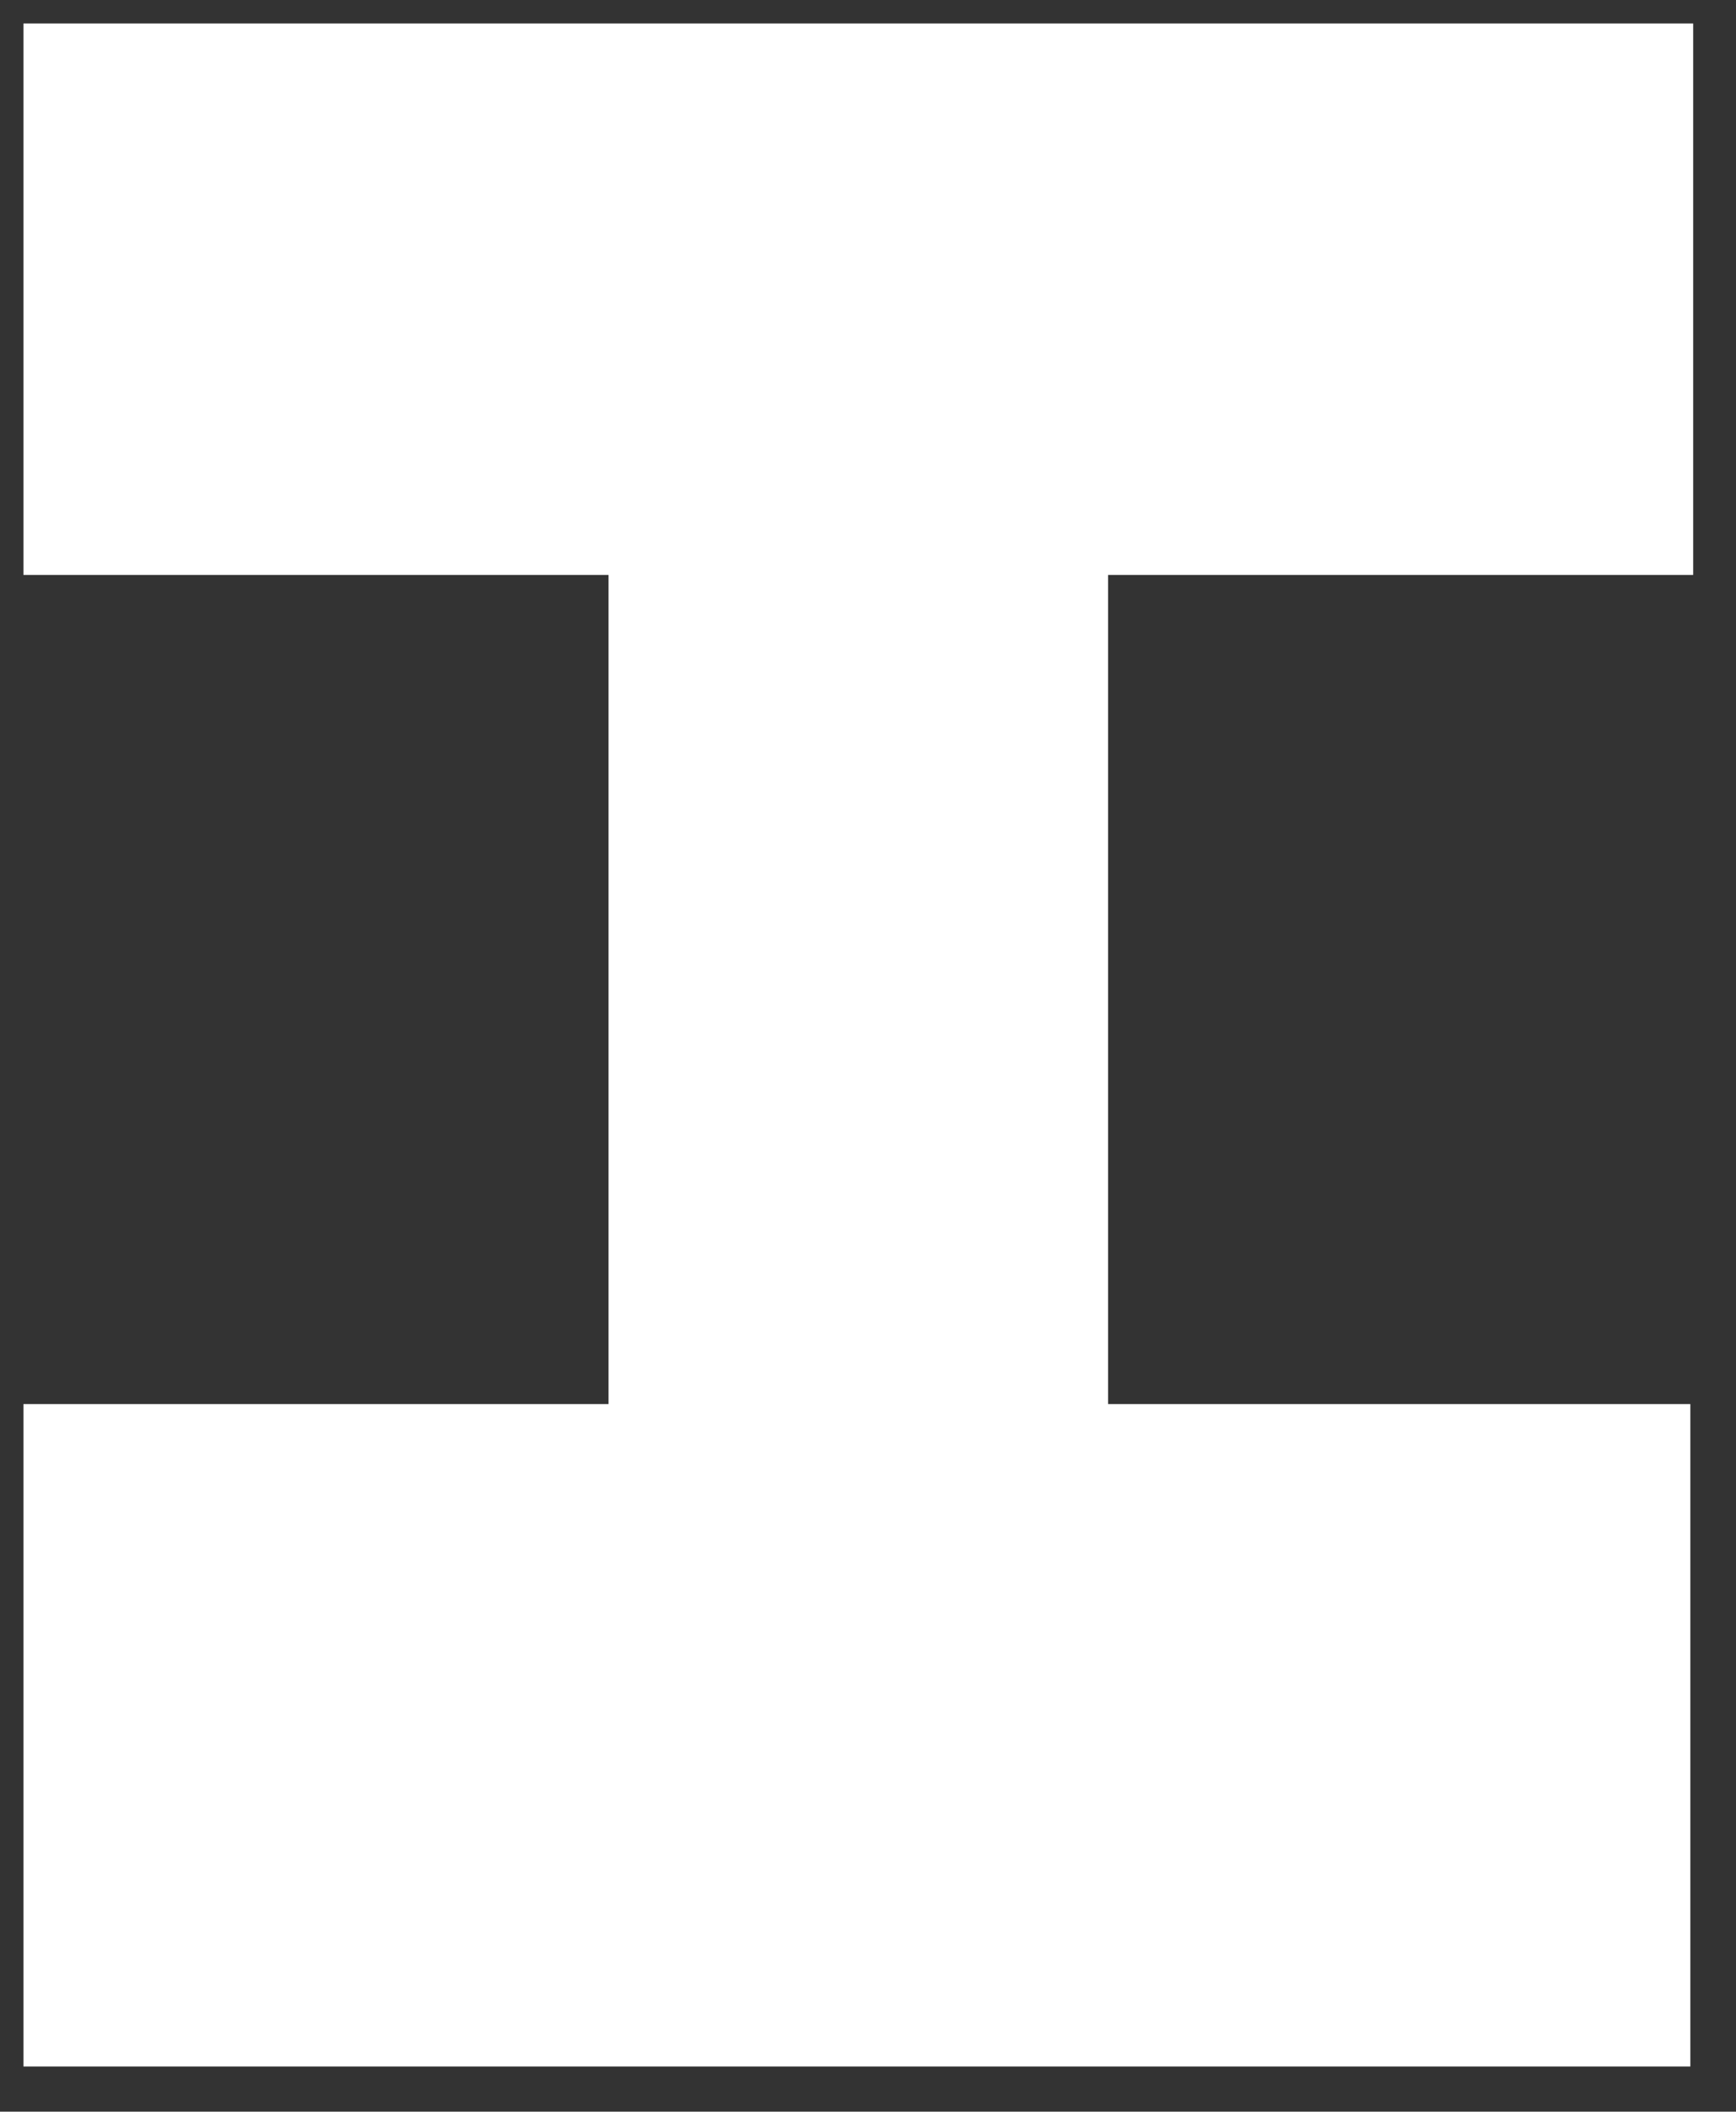 <?xml version="1.0" encoding="utf-8"?>
<svg xmlns="http://www.w3.org/2000/svg" fill="none" height="100%" overflow="visible" preserveAspectRatio="none" style="display: block;" viewBox="0 0 37 45" width="100%">
<rect x="0" y="0" width="37" height="45" fill="#333333" stroke="none"/>
<path d="M23.117 11.752V30.421H35.527V43.537H1V30.421H13.47V11.752H1V1H35.587V11.752H23.117Z" fill="white" id="Vector" stroke="white" stroke-miterlimit="10"/>
</svg>